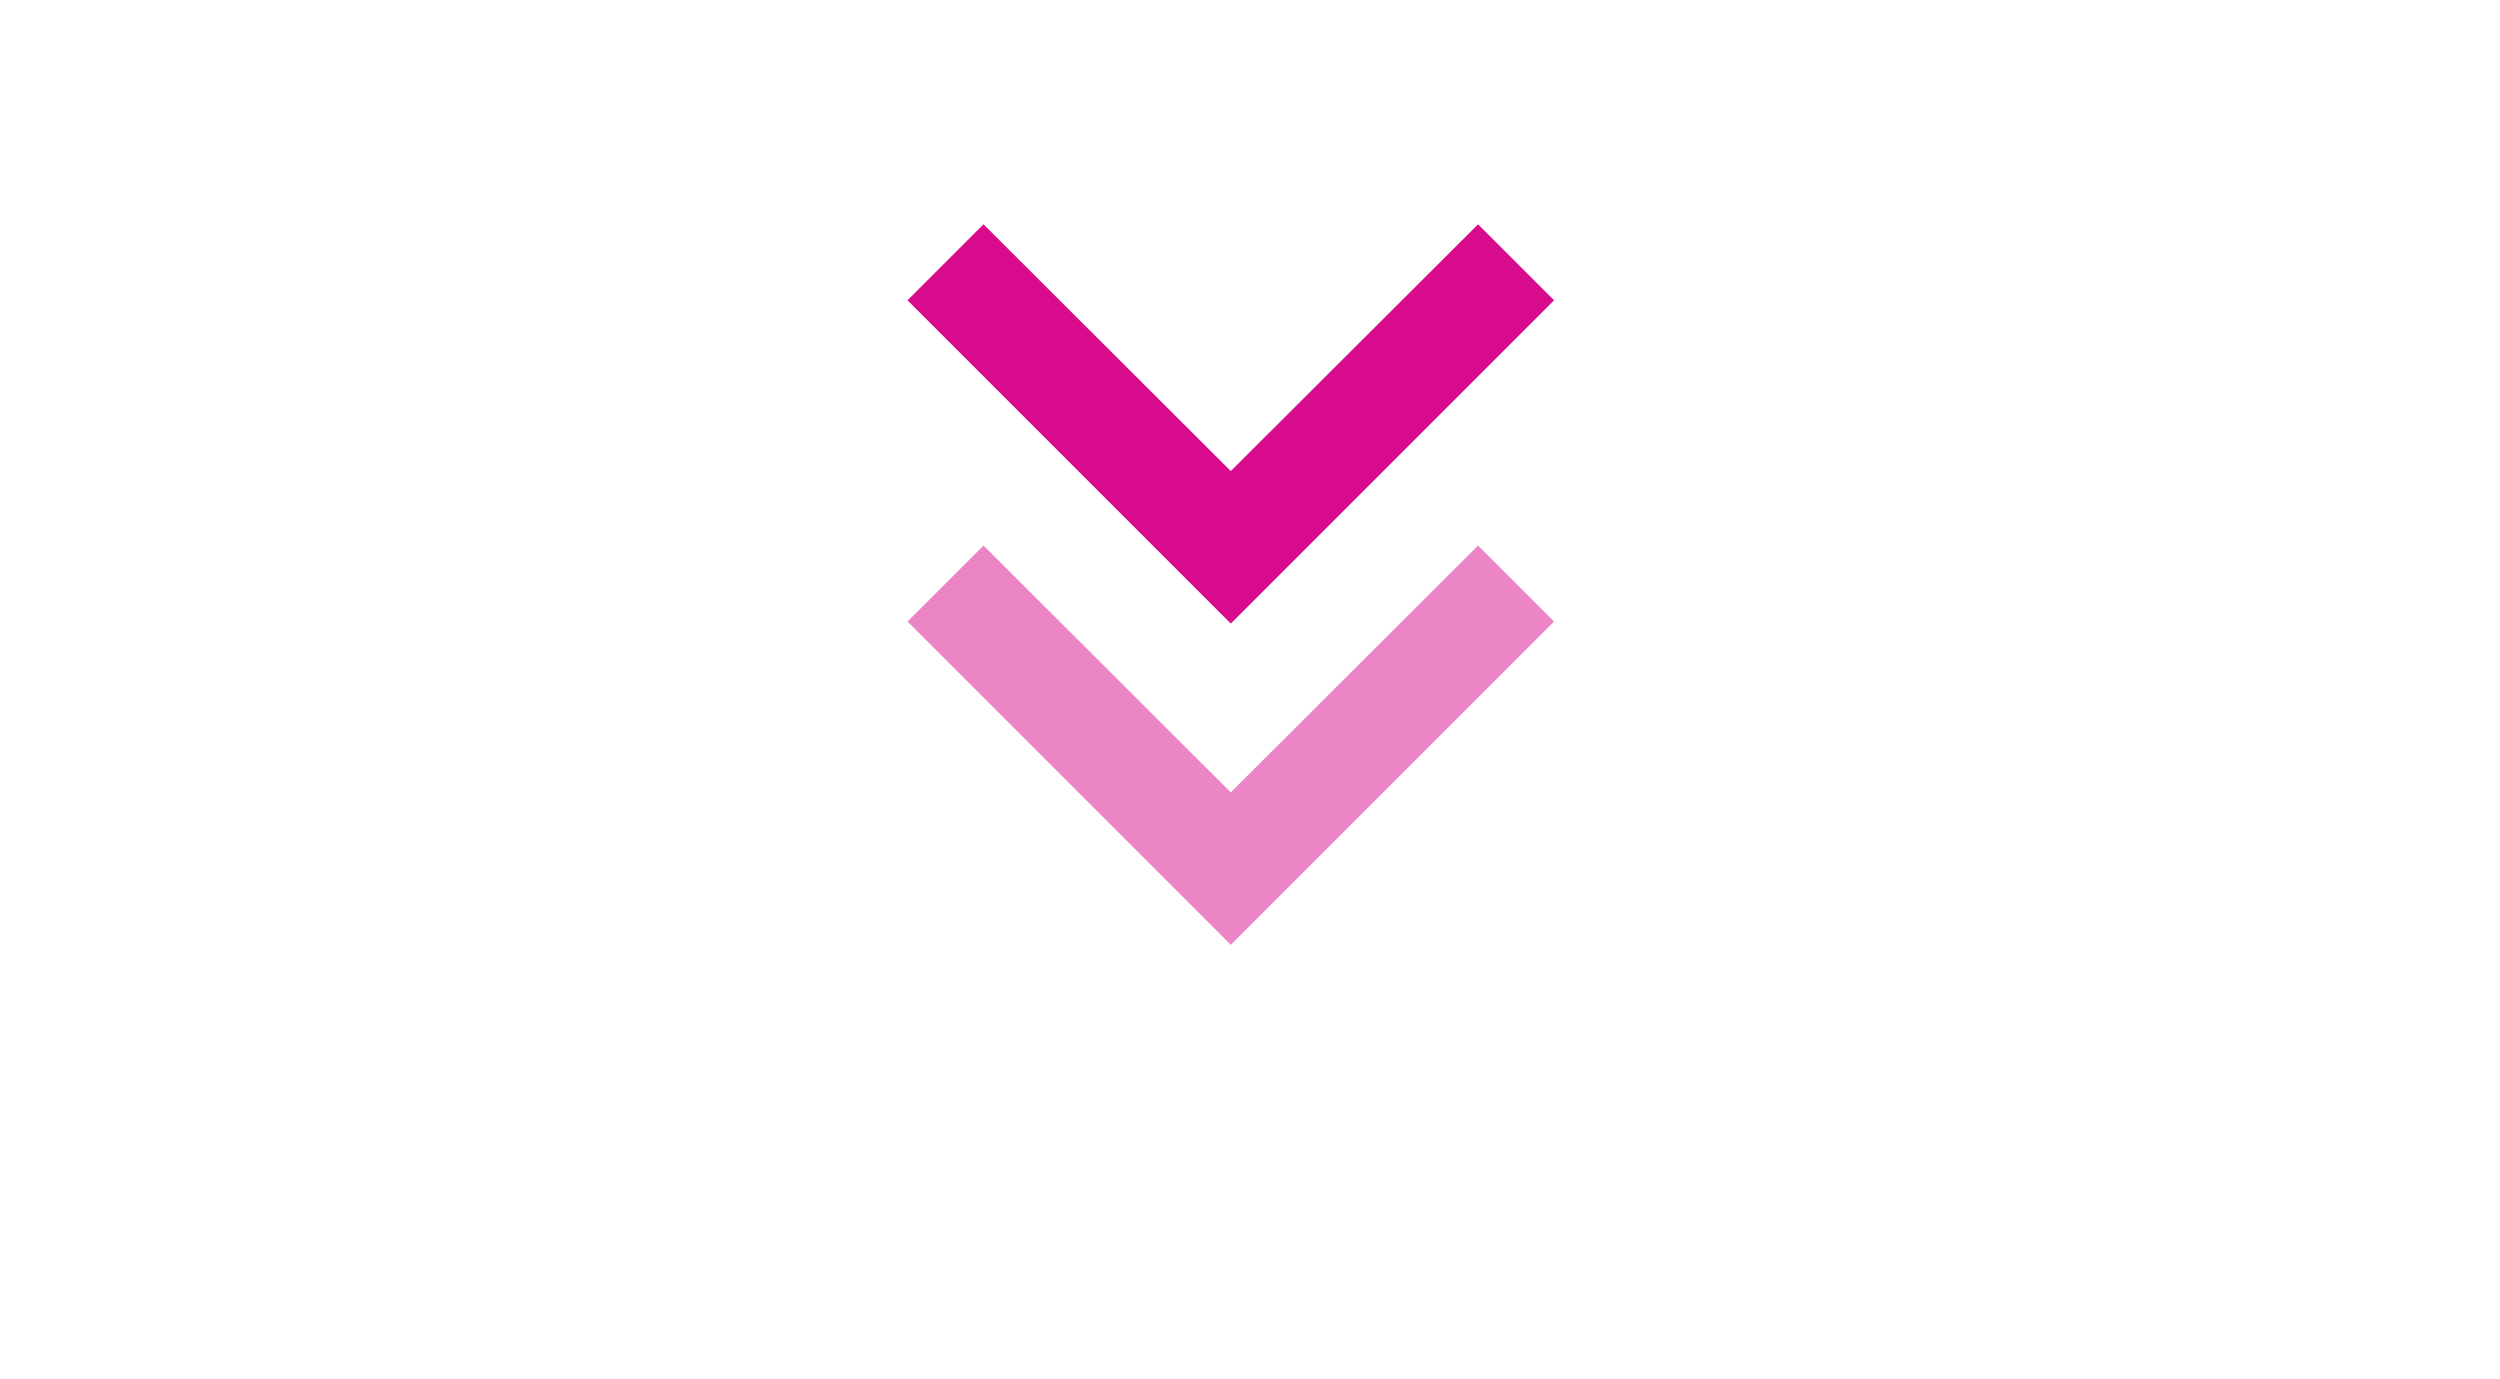 <svg xmlns="http://www.w3.org/2000/svg" xmlns:xlink="http://www.w3.org/1999/xlink" width="58" height="32" viewBox="0 0 58 32"><defs><style>.a{fill:#fff;}.b{opacity:0.5;}.c{fill:#d80b8c;}.d{filter:url(#a);}</style><filter id="a" x="0" y="0" width="58" height="32" filterUnits="userSpaceOnUse"><feOffset dy="2" input="SourceAlpha"/><feGaussianBlur stdDeviation="1" result="b"/><feFlood flood-opacity="0.161"/><feComposite operator="in" in2="b"/><feComposite in="SourceGraphic"/></filter></defs><g transform="translate(-159 -59)"><g transform="translate(213.5 59.571) rotate(90)"><g class="d" transform="matrix(0, -1, 1, 0, -0.57, 54.5)"><path class="a" d="M0,0H24a2,2,0,0,1,2,2V50a2,2,0,0,1-2,2H0a0,0,0,0,1,0,0V0A0,0,0,0,1,0,0Z" transform="translate(55 1) rotate(90)"/></g></g><g transform="translate(180.054 80.92) rotate(-90)"><g class="b" transform="translate(0 0)"><path class="c" d="M9.263,1.763,7.5,0,0,7.5,7.5,15l1.763-1.763L3.538,7.5Z" transform="translate(0 0)"/></g><g transform="translate(7.453 0)"><path class="c" d="M9.263,1.763,7.5,0,0,7.5,7.5,15l1.763-1.763L3.538,7.5Z" transform="translate(0 0)"/></g></g></g></svg>